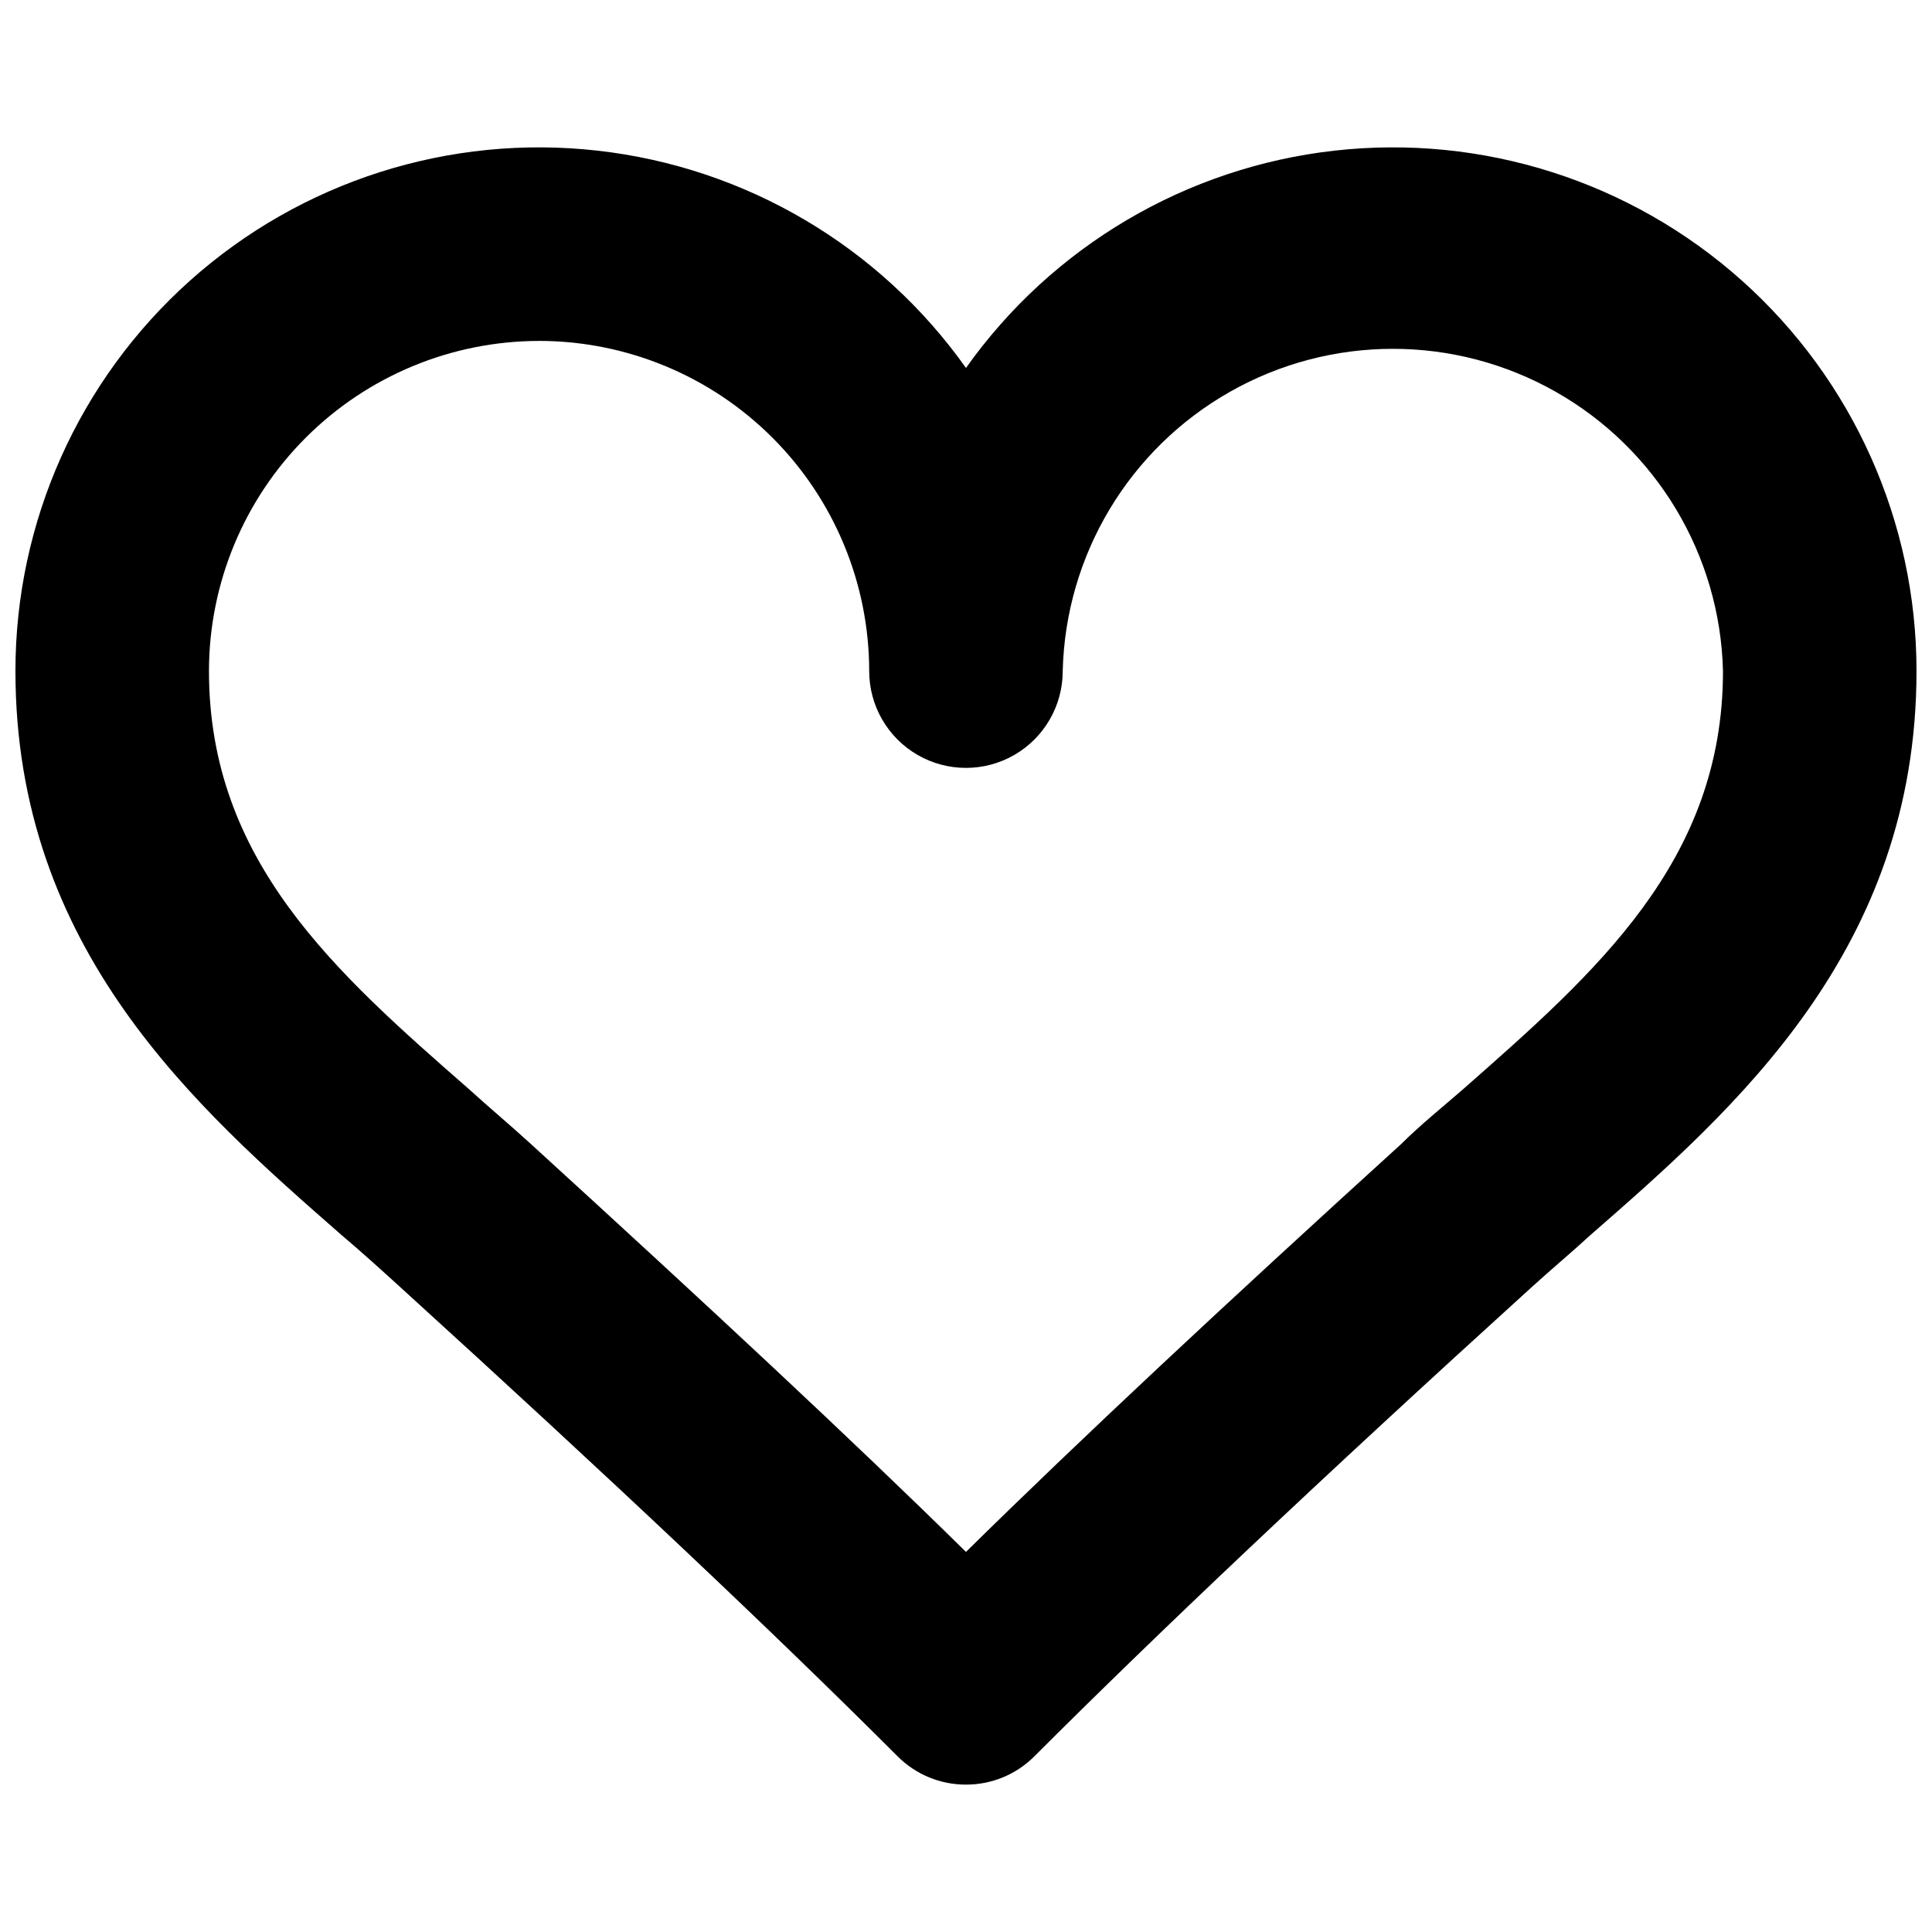 <?xml version="1.0" encoding="UTF-8"?>
<!-- Uploaded to: SVG Repo, www.svgrepo.com, Generator: SVG Repo Mixer Tools -->
<svg width="800px" height="800px" version="1.1" viewBox="144 144 512 512" xmlns="http://www.w3.org/2000/svg">
 <defs>
  <clipPath id="a">
   <path d="m148.09 183h503.81v434h-503.81z"/>
  </clipPath>
 </defs>
 <g clip-path="url(#a)">
  <path d="m400 616.94c-6.809 0.02-13.336-2.684-18.137-7.504-32.547-32.547-75.57-73.203-131.8-124.34-5.039-4.586-10.078-9.168-15.566-13.805-38.492-33.707-86.406-75.625-86.406-149.48-0.004-39.504 16.832-77.141 46.285-103.46 29.457-26.324 68.734-38.848 107.99-34.426 39.254 4.418 74.766 25.363 97.629 57.582 22.859-32.219 58.371-53.164 97.625-57.582 39.258-4.422 78.539 8.102 107.99 34.426 29.453 26.324 46.289 63.961 46.285 103.46 0 73.859-47.914 115.88-86.402 149.48-5.039 4.637-10.531 9.219-15.566 13.805-56.125 50.934-99.25 91.793-131.8 124.34-4.801 4.82-11.332 7.523-18.137 7.504zm-113.11-382.59c-23.199 0.012-45.441 9.23-61.848 25.625-16.41 16.398-25.637 38.637-25.664 61.836 0 50.383 33.504 79.855 68.922 110.84 5.543 5.039 11.035 9.621 16.324 14.461 46.902 42.82 85.141 78.387 115.37 108.16 30.23-29.773 68.469-65.496 115.37-108.12 5.039-5.039 10.781-9.621 16.324-14.461 35.266-31.035 68.922-60.457 68.922-110.84v0.004c-0.738-30.758-17.574-58.867-44.34-74.035-26.766-15.172-59.531-15.172-86.297 0-26.766 15.168-43.602 43.277-44.34 74.035 0 9.16-4.887 17.625-12.82 22.207-7.934 4.582-17.711 4.582-25.645 0-7.934-4.582-12.82-13.047-12.82-22.207-0.016-23.199-9.23-45.441-25.629-61.848-16.398-16.41-38.637-25.641-61.832-25.664z"/>
 </g>
</svg>